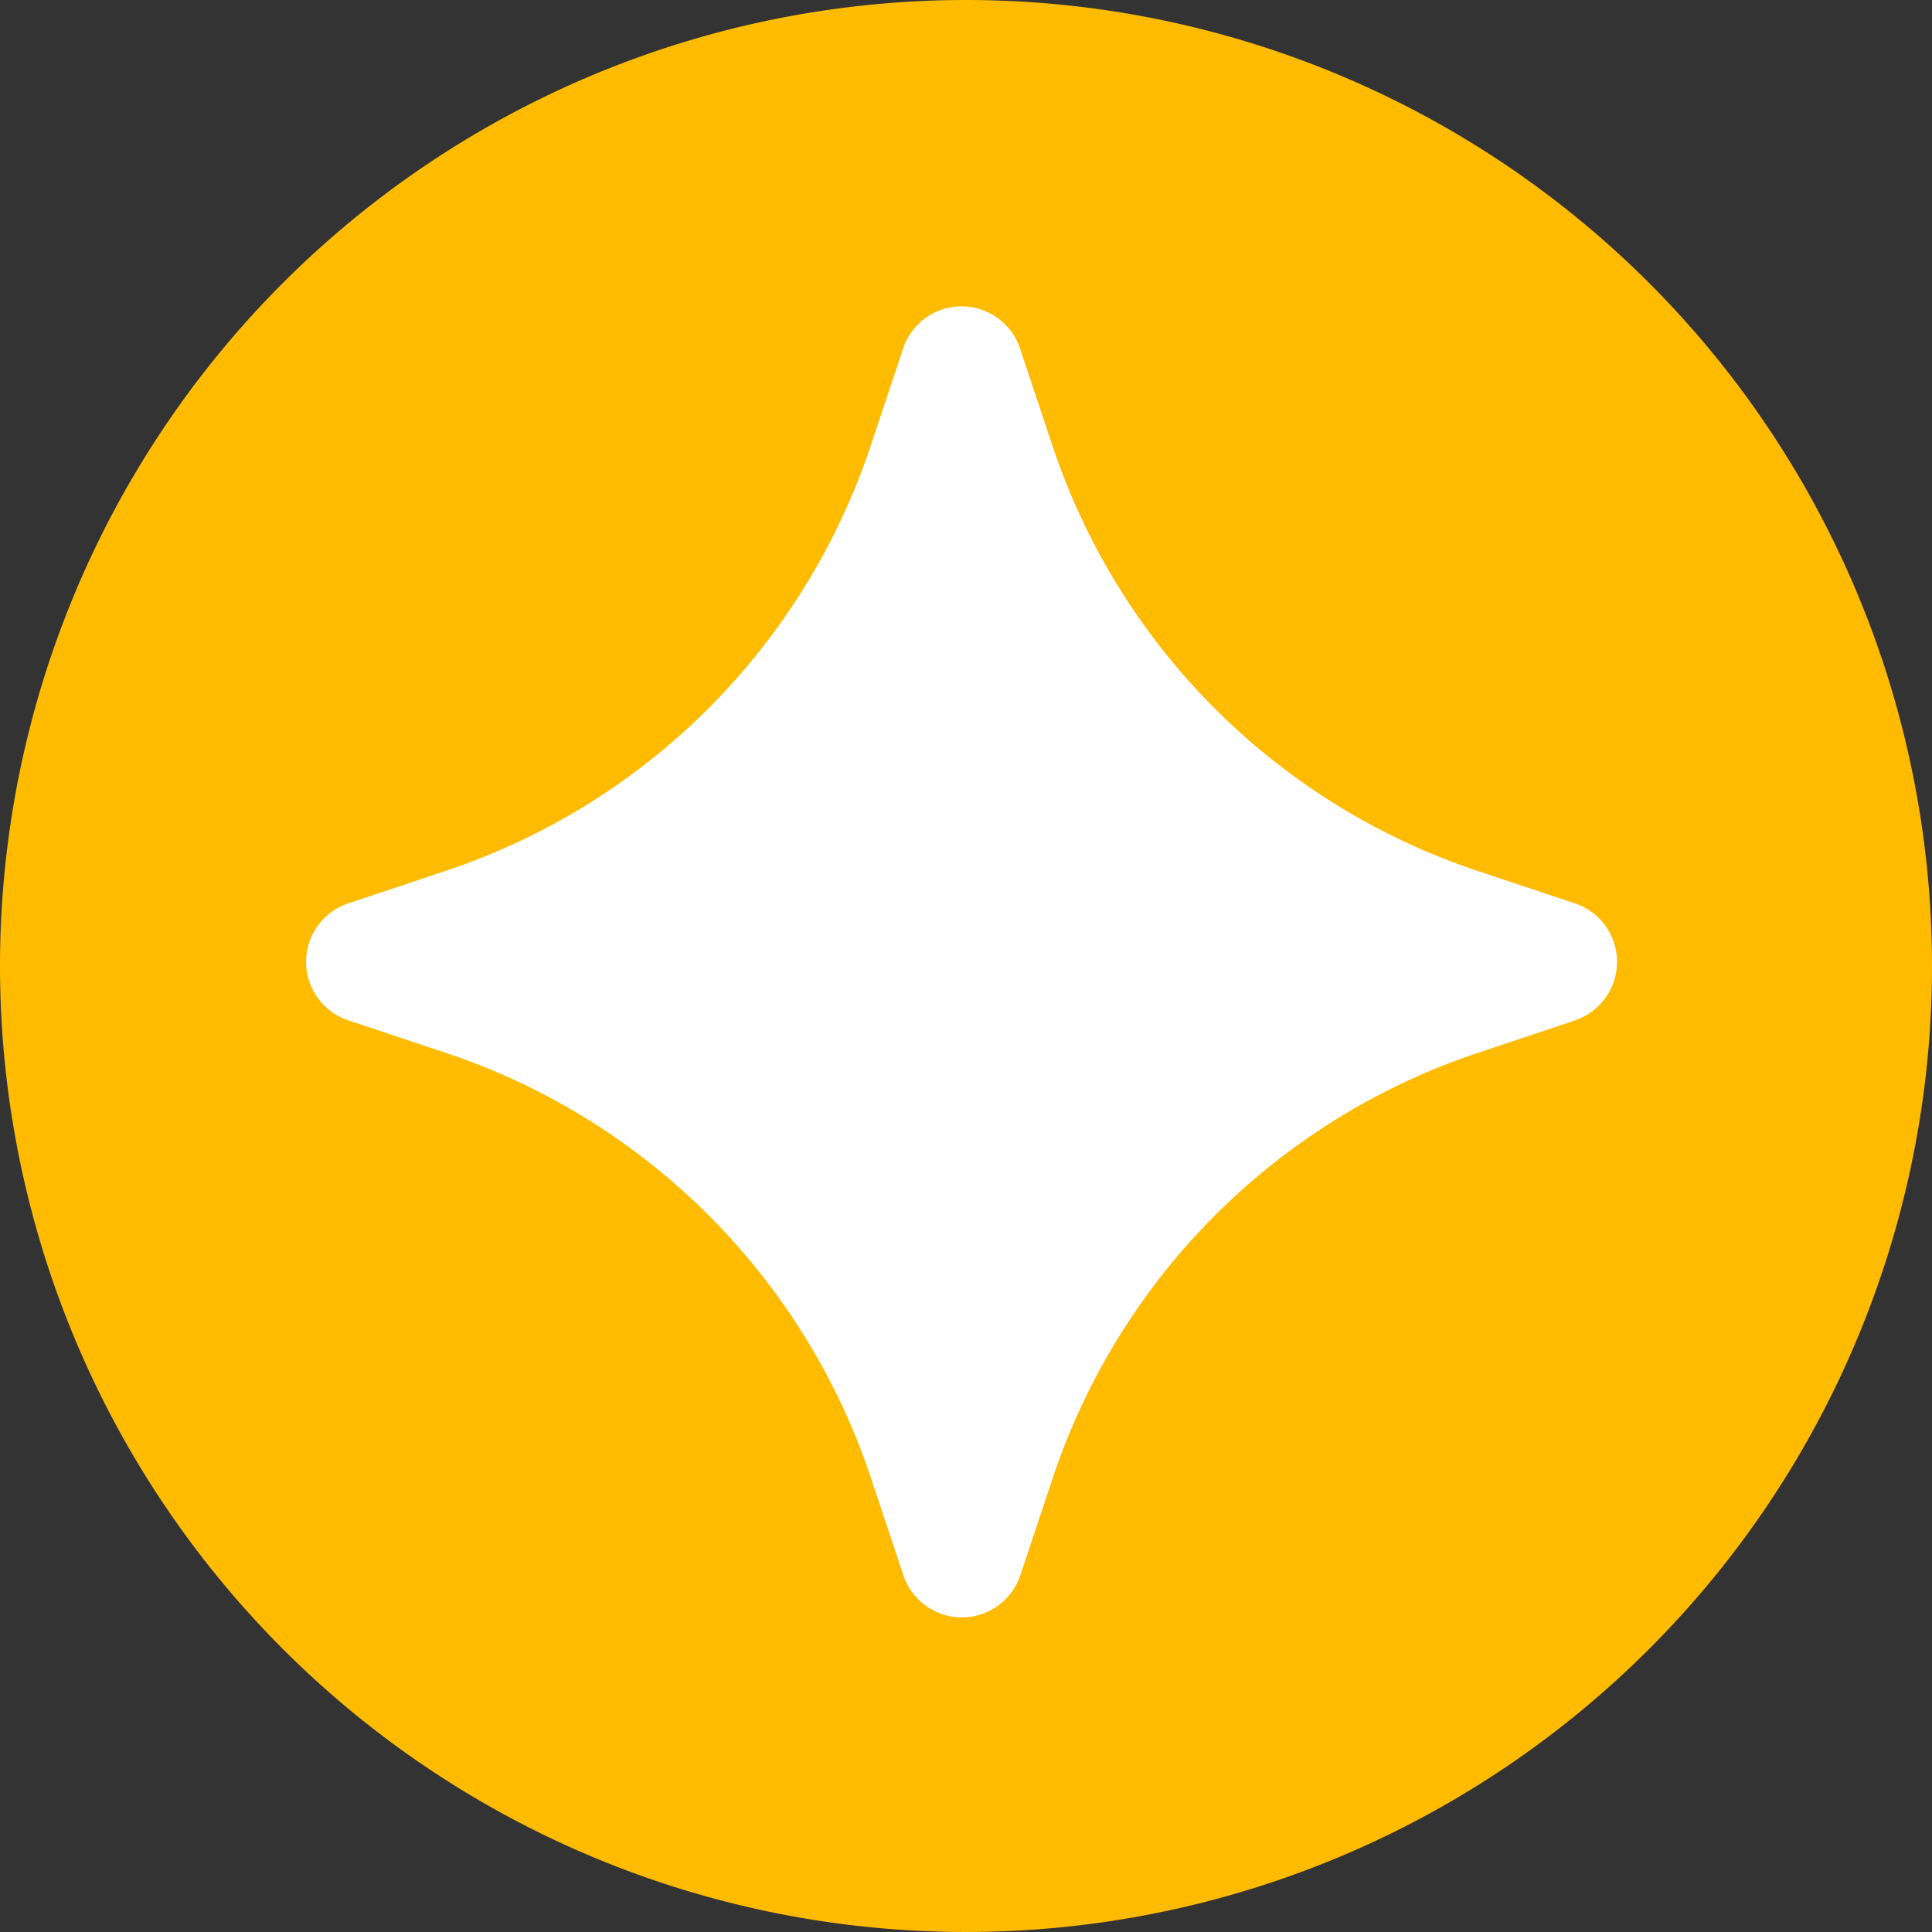 <svg xmlns="http://www.w3.org/2000/svg" width="20" height="20" viewBox="0 0 20 20">
  <rect x="0" y="0" width="20" height="20" fill="#333333" stroke="none"/>
  <g id="icon_benefit" transform="translate(77 -92.7)">
    <path id="Path_112012" data-name="Path 112012" d="M10,0A10,10,0,1,0,20,10,10,10,0,0,0,10,0" transform="translate(-77 92.7)" fill="#fb0"/>
    <path id="Path_112013" data-name="Path 112013" d="M63.878,58.135l-1.025.342a6.955,6.955,0,0,0-4.378,4.378l-.342,1.025a.638.638,0,0,1-1.21,0l-.342-1.025A6.955,6.955,0,0,0,52.2,58.476l-1.025-.342a.638.638,0,0,1,0-1.21l1.025-.342a6.956,6.956,0,0,0,4.378-4.378l.342-1.025a.638.638,0,0,1,1.21,0l.342,1.025a6.955,6.955,0,0,0,4.378,4.378l1.025.342a.638.638,0,0,1,0,1.21" transform="translate(-124.571 45.128)" fill="#fff"/>
  </g>
</svg>

